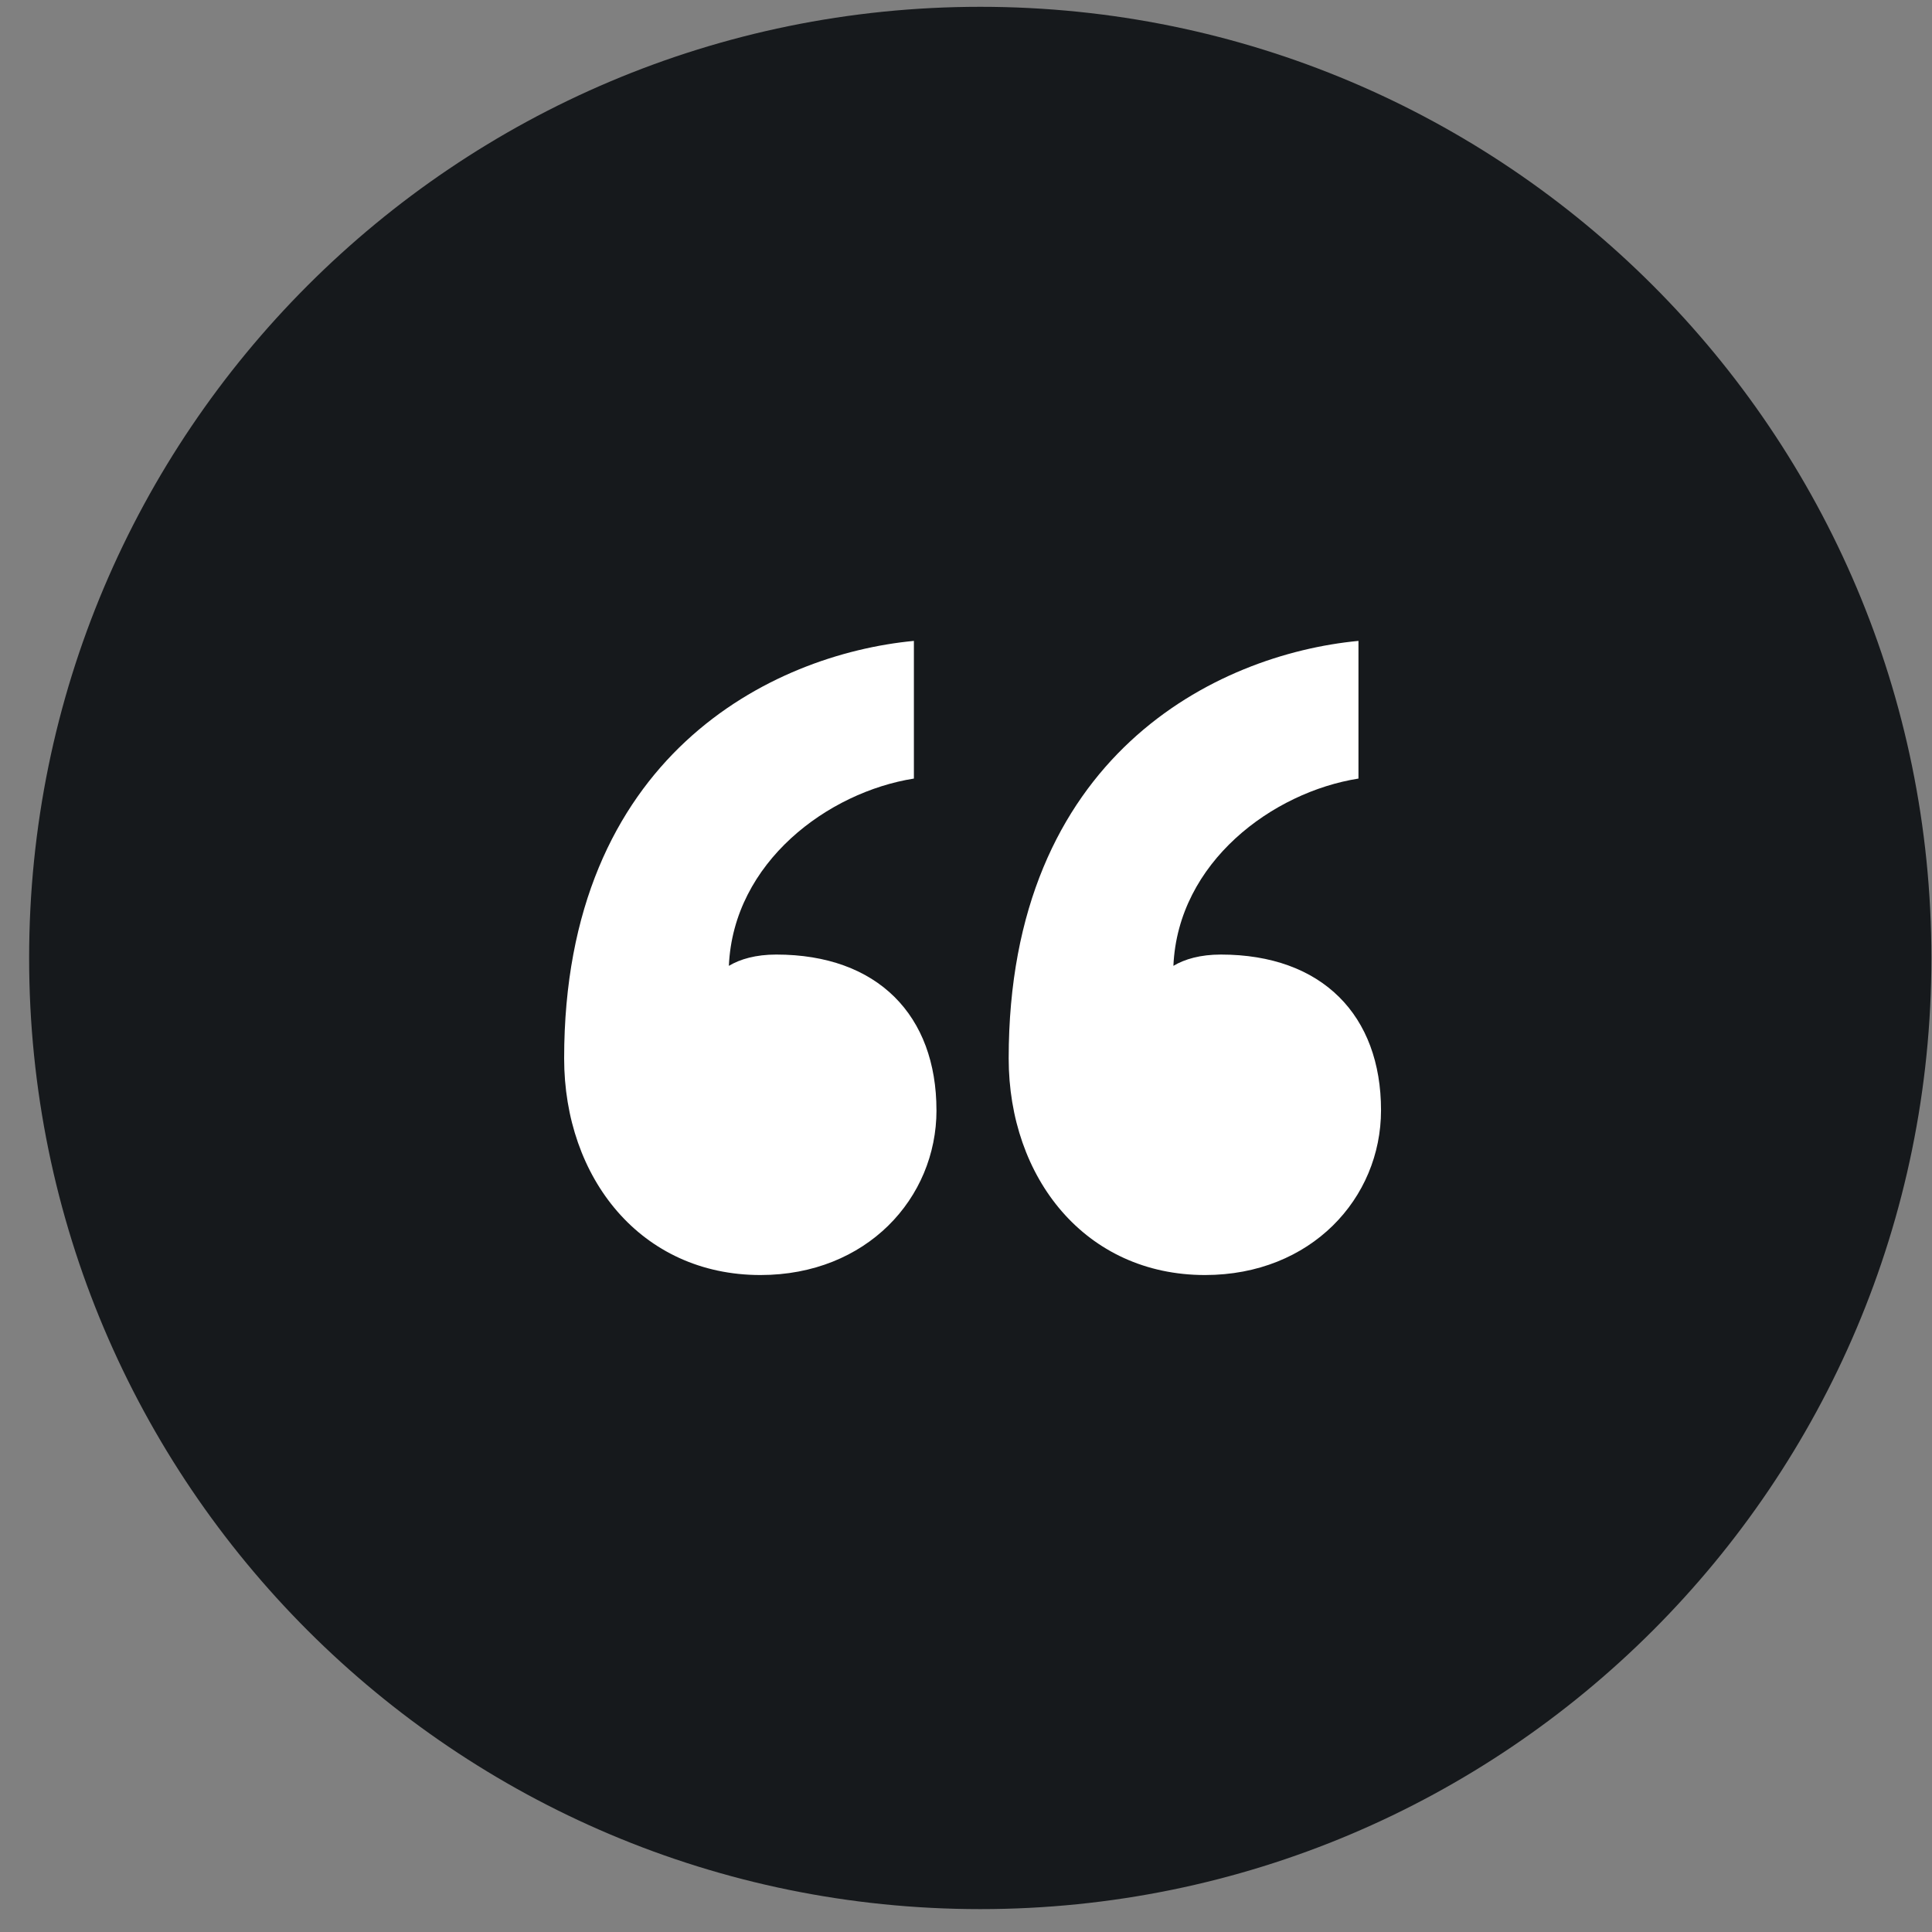 <svg width="65" height="65" viewBox="0 0 65 65" fill="none" xmlns="http://www.w3.org/2000/svg">
<rect x="0" y="0" width="65" height="65" fill="#808080" stroke="none"/>
<g clipPath="url(#clip0_1_10917)">
<g clipPath="url(#clip1_1_10917)">
<g clipPath="url(#clip2_1_10917)">
<path d="M64.98 32.23C64.98 14.556 50.653 0.229 32.98 0.229C15.307 0.229 0.98 14.556 0.98 32.23C0.98 49.903 15.307 64.23 32.98 64.23C50.653 64.23 64.98 49.903 64.98 32.23Z" fill="#16191C"/>
<path d="M31.507 37.353C31.507 40.315 29.153 42.897 25.585 42.897C21.561 42.897 18.98 39.632 18.98 35.608C18.98 25.434 25.965 22.017 30.747 21.562V26.194C27.863 26.649 24.674 29.003 24.522 32.495C24.902 32.267 25.433 32.115 26.116 32.115C29.533 32.115 31.506 34.166 31.506 37.353H31.507ZM46.463 37.353C46.463 40.315 44.109 42.897 40.541 42.897C36.517 42.897 33.936 39.632 33.936 35.608C33.936 25.434 40.921 22.017 45.704 21.562V26.194C42.819 26.649 39.63 29.003 39.478 32.495C39.858 32.267 40.389 32.115 41.073 32.115C44.489 32.115 46.463 34.166 46.463 37.353Z" fill="white"/>
</g>
</g>
</g>
<defs>
<clipPath id="clip0_1_10917">
<rect width="64" height="64" fill="white" transform="translate(0.98 0.229)"/>
</clipPath>
<clipPath id="clip1_1_10917">
<rect width="64" height="64" fill="white" transform="translate(0.98 0.229)"/>
</clipPath>
<clipPath id="clip2_1_10917">
<rect width="64" height="64" fill="white" transform="translate(0.98 0.229)"/>
</clipPath>
</defs>
</svg>
